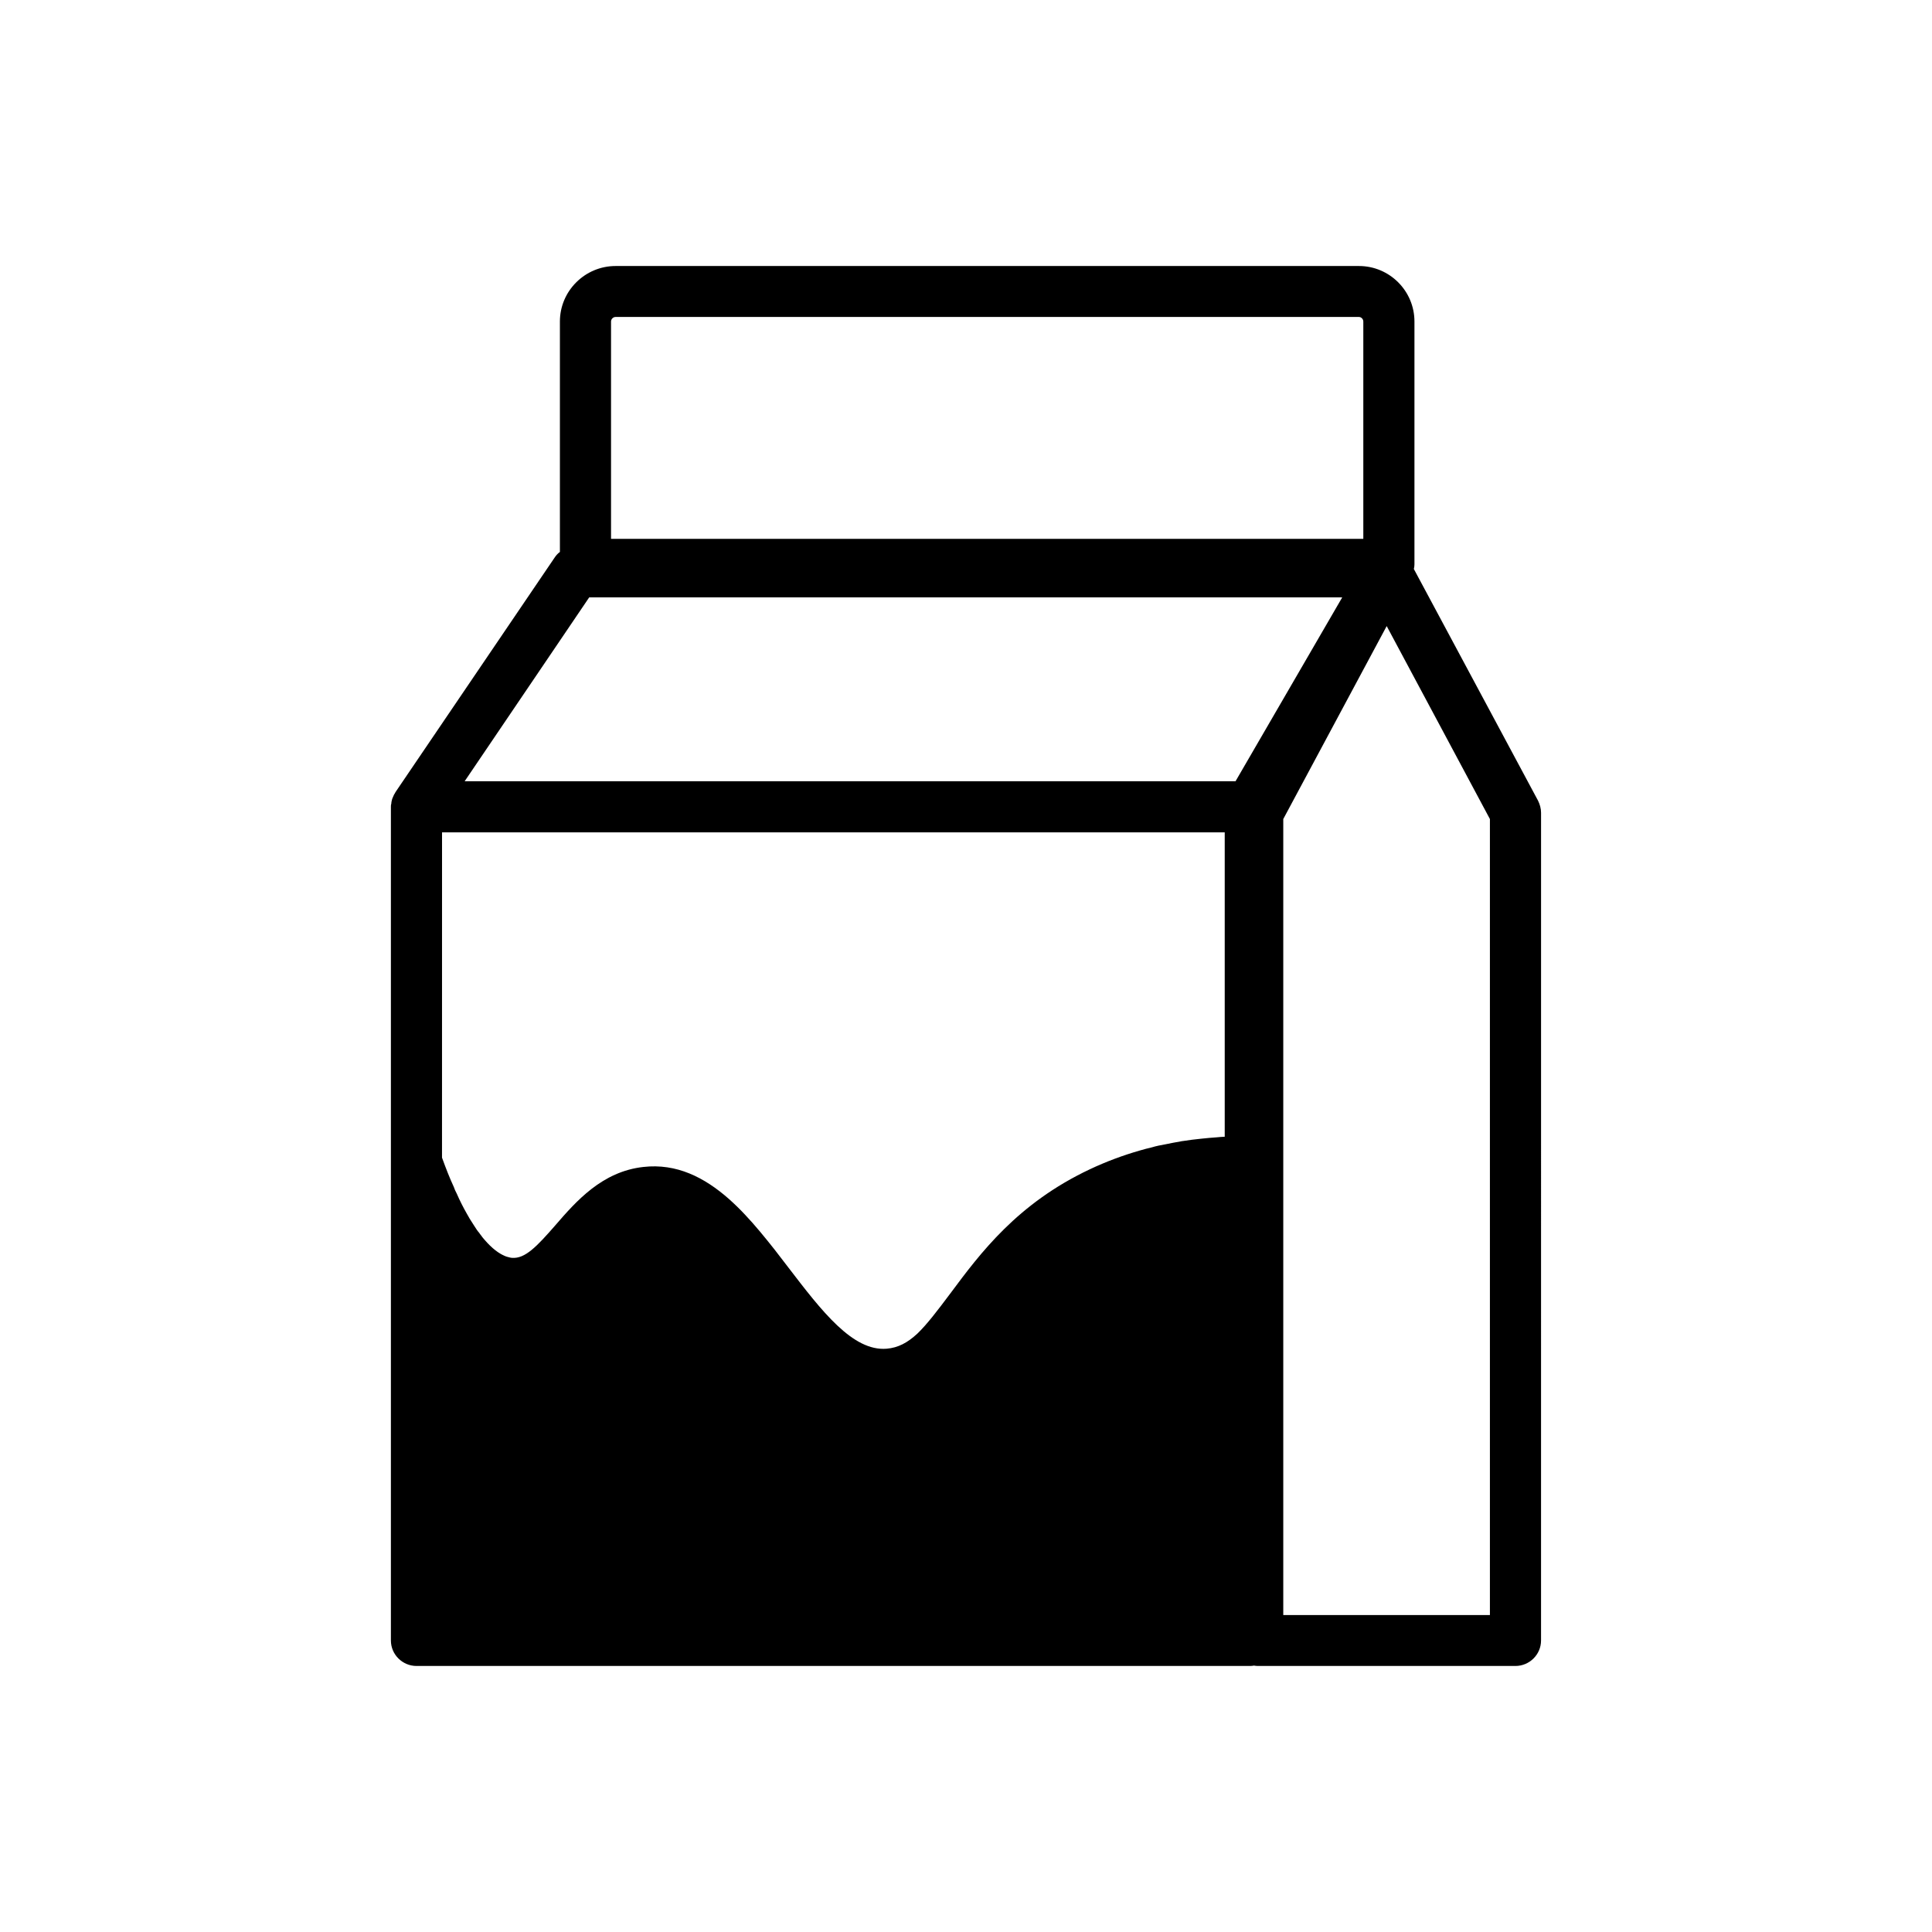 <?xml version="1.0" encoding="UTF-8"?>
<!-- Uploaded to: SVG Repo, www.svgrepo.com, Generator: SVG Repo Mixer Tools -->
<svg fill="#000000" width="800px" height="800px" version="1.1" viewBox="144 144 512 512" xmlns="http://www.w3.org/2000/svg">
 <path d="m551.59 356.17-32.898-61.363v-0.051c0.102-0.402 0.152-0.805 0.152-1.211v-64.336c0-8.113-6.602-14.711-14.711-14.711h-196.99c-8.113 0-14.762 6.602-14.762 14.711v61.062c-0.555 0.402-1.008 0.906-1.41 1.512l-42.219 62.219v0.051c-0.25 0.352-0.453 0.754-0.605 1.16-0.152 0.301-0.301 0.707-0.352 1.059-0.051 0.25-0.102 0.504-0.102 0.754-0.102 0.25-0.102 0.555-0.102 0.805v220.92c0 3.727 3.074 6.75 6.801 6.75h220.92c0.352 0 0.707-0.051 1.008-0.102 0.301 0.051 0.656 0.102 1.008 0.102h68.262c3.727 0 6.801-3.023 6.801-6.75l0.004-219.36c0-1.109-0.305-2.215-0.809-3.223zm-245.66-126.96c0-0.656 0.555-1.211 1.211-1.211h196.99c0.605 0 1.16 0.555 1.16 1.211v57.586h-199.36zm162.63 216.04c-0.707 0.051-1.41 0.051-2.117 0.152-1.359 0.102-2.672 0.203-3.981 0.352-1.715 0.152-3.426 0.402-5.141 0.656-0.102 0-0.203 0-0.301 0.051-1.41 0.25-2.871 0.504-4.231 0.805-1.211 0.203-2.418 0.453-3.578 0.805-1.059 0.25-2.066 0.504-3.074 0.805-4.586 1.309-9.02 2.973-13.301 4.988-19.246 9.07-29.07 22.27-36.98 32.898-3.477 4.637-6.195 8.211-8.766 10.68-2.621 2.418-5.09 3.727-8.113 3.981-9.02 0.754-17.281-10.078-26.047-21.512-1.211-1.562-2.418-3.176-3.68-4.785-2.519-3.176-5.09-6.348-7.809-9.219-1.359-1.461-2.769-2.82-4.231-4.133-6.5-5.742-13.906-9.523-22.723-8.516-10.934 1.211-17.836 9.117-23.328 15.469-4.836 5.543-8.012 8.918-11.488 8.613-0.203 0-0.352-0.051-0.605-0.102-0.402-0.102-0.906-0.203-1.41-0.453-1.41-0.605-3.223-1.863-5.289-4.281-0.301-0.352-0.656-0.754-0.957-1.211-0.152-0.203-0.301-0.352-0.402-0.555-0.453-0.504-0.855-1.109-1.258-1.762-0.152-0.203-0.301-0.453-0.453-0.707-0.555-0.805-1.109-1.762-1.664-2.769-0.855-1.512-1.762-3.273-2.621-5.238-0.301-0.555-0.555-1.109-0.754-1.715-1.059-2.266-2.066-4.836-3.125-7.758l0.008-86.199h207.42v80.66zm2.871-94.215h-204.29l33-48.719h199.56zm67.41 220.97h-54.762v-210.95l27.406-51.137 27.355 51.137v210.95z"/>
</svg>